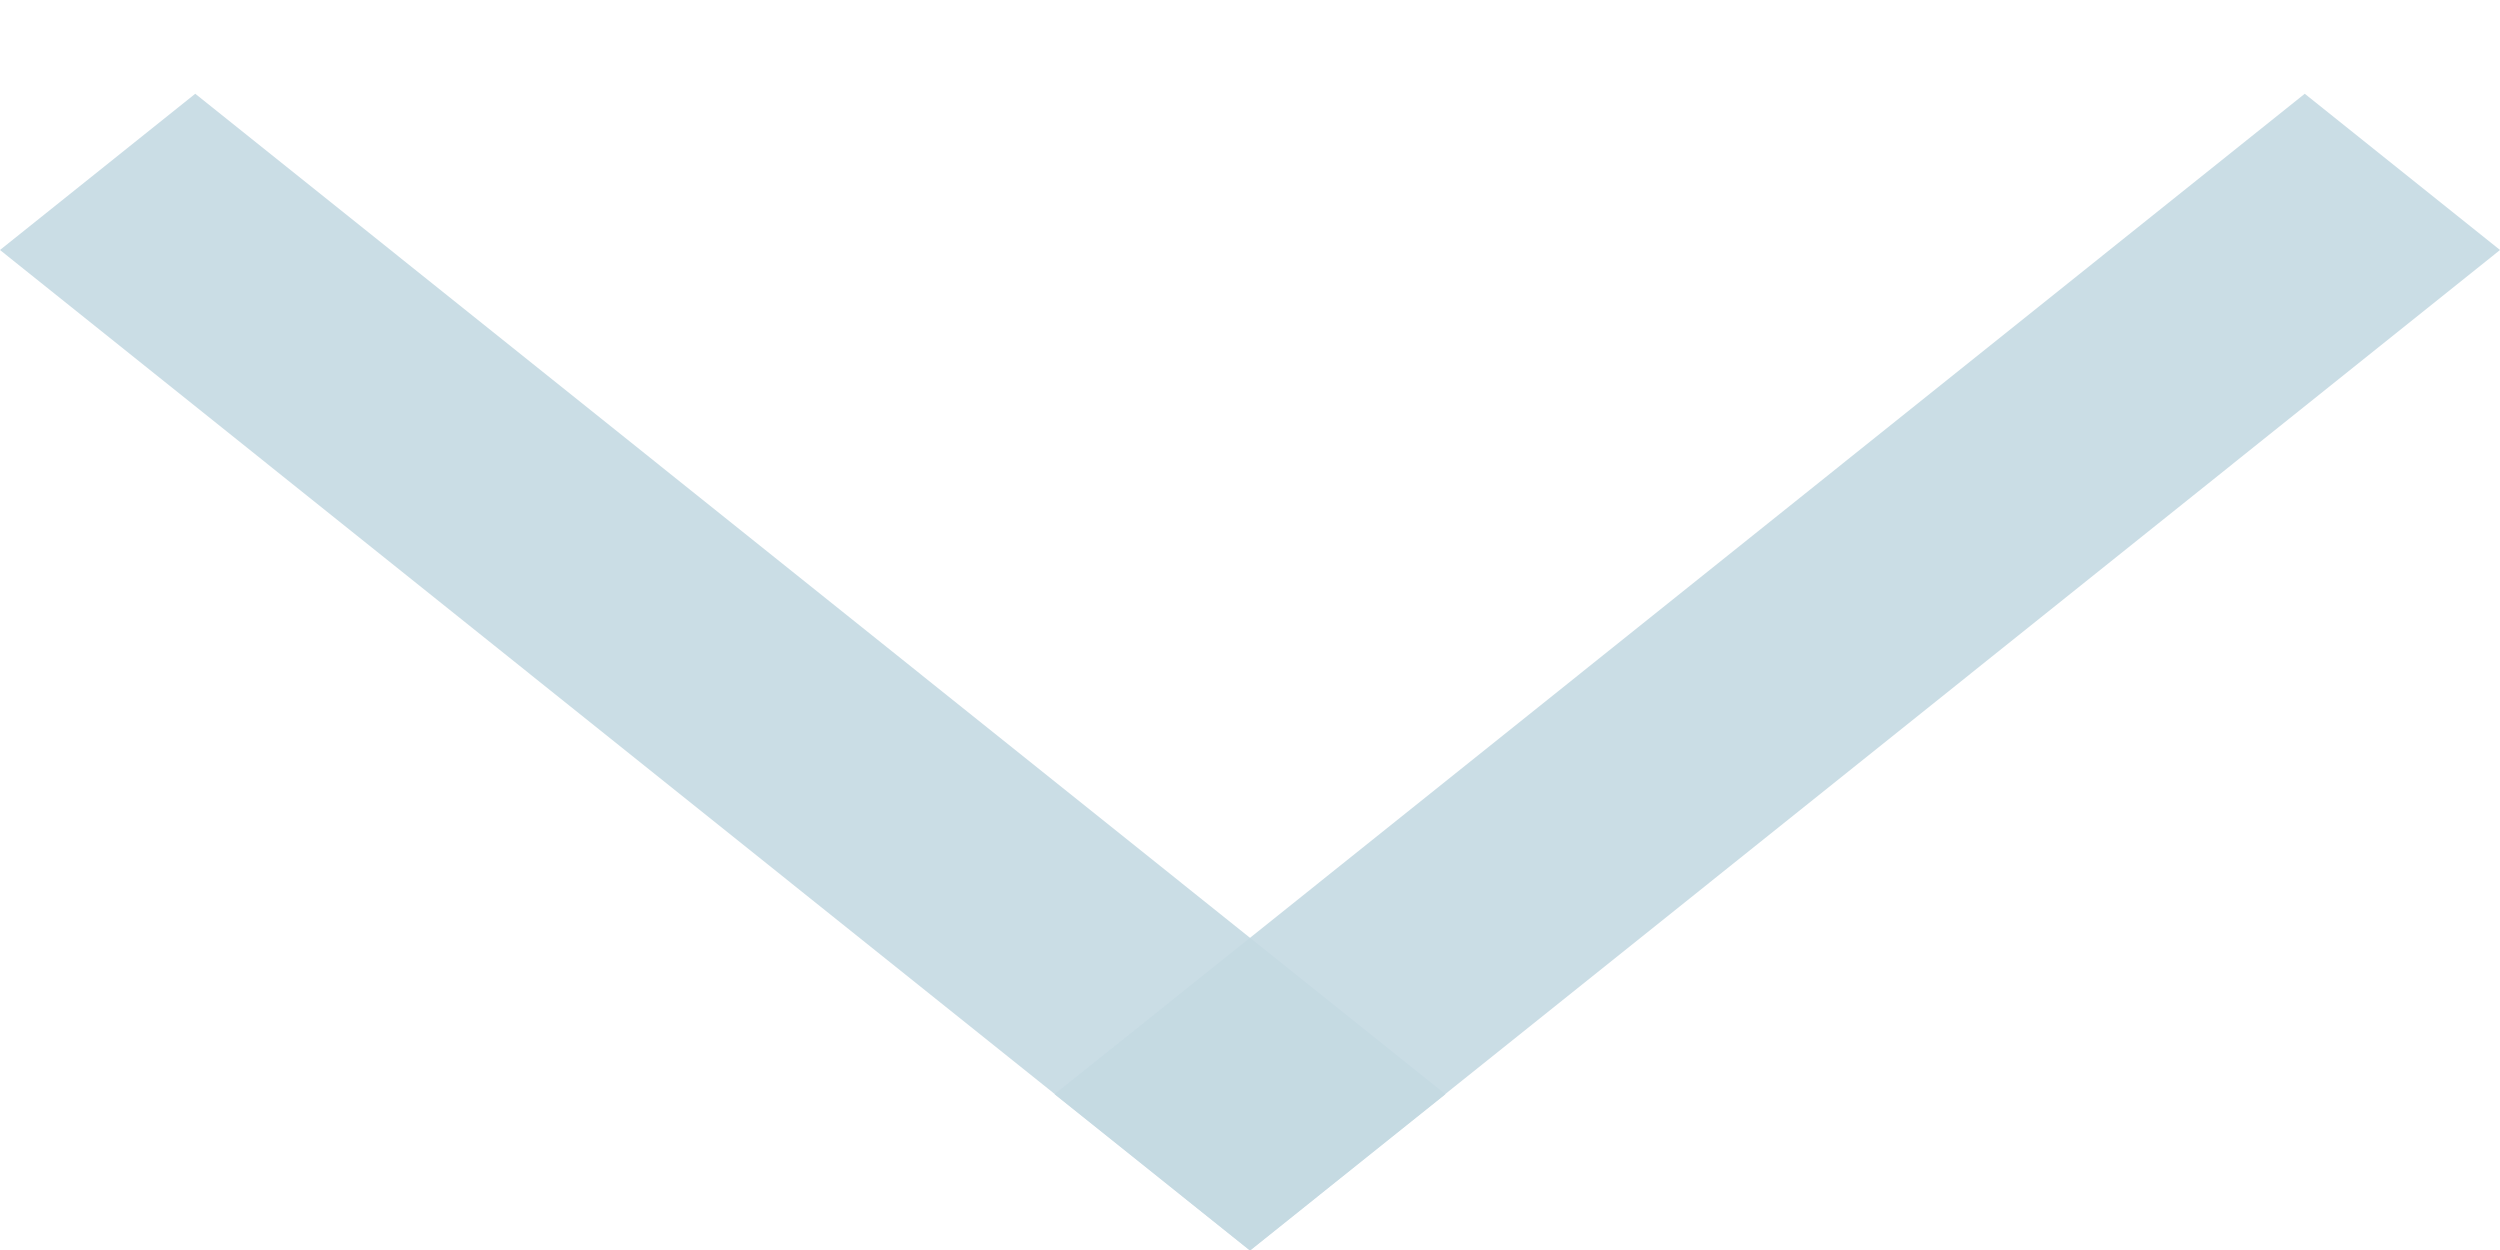 <svg width="20" height="10" viewBox="0 0 20 10" fill="none" xmlns="http://www.w3.org/2000/svg">
<line y1="-1" x2="12.806" y2="-1" transform="matrix(0.781 0.625 -0.781 0.625 0 2)" stroke="#C5D9E2" stroke-opacity="0.9" stroke-width="2"/>
<line y1="-1" x2="12.806" y2="-1" transform="matrix(-0.781 0.625 0.781 0.625 20 2)" stroke="#C5D9E2" stroke-opacity="0.9" stroke-width="2"/>
</svg>
